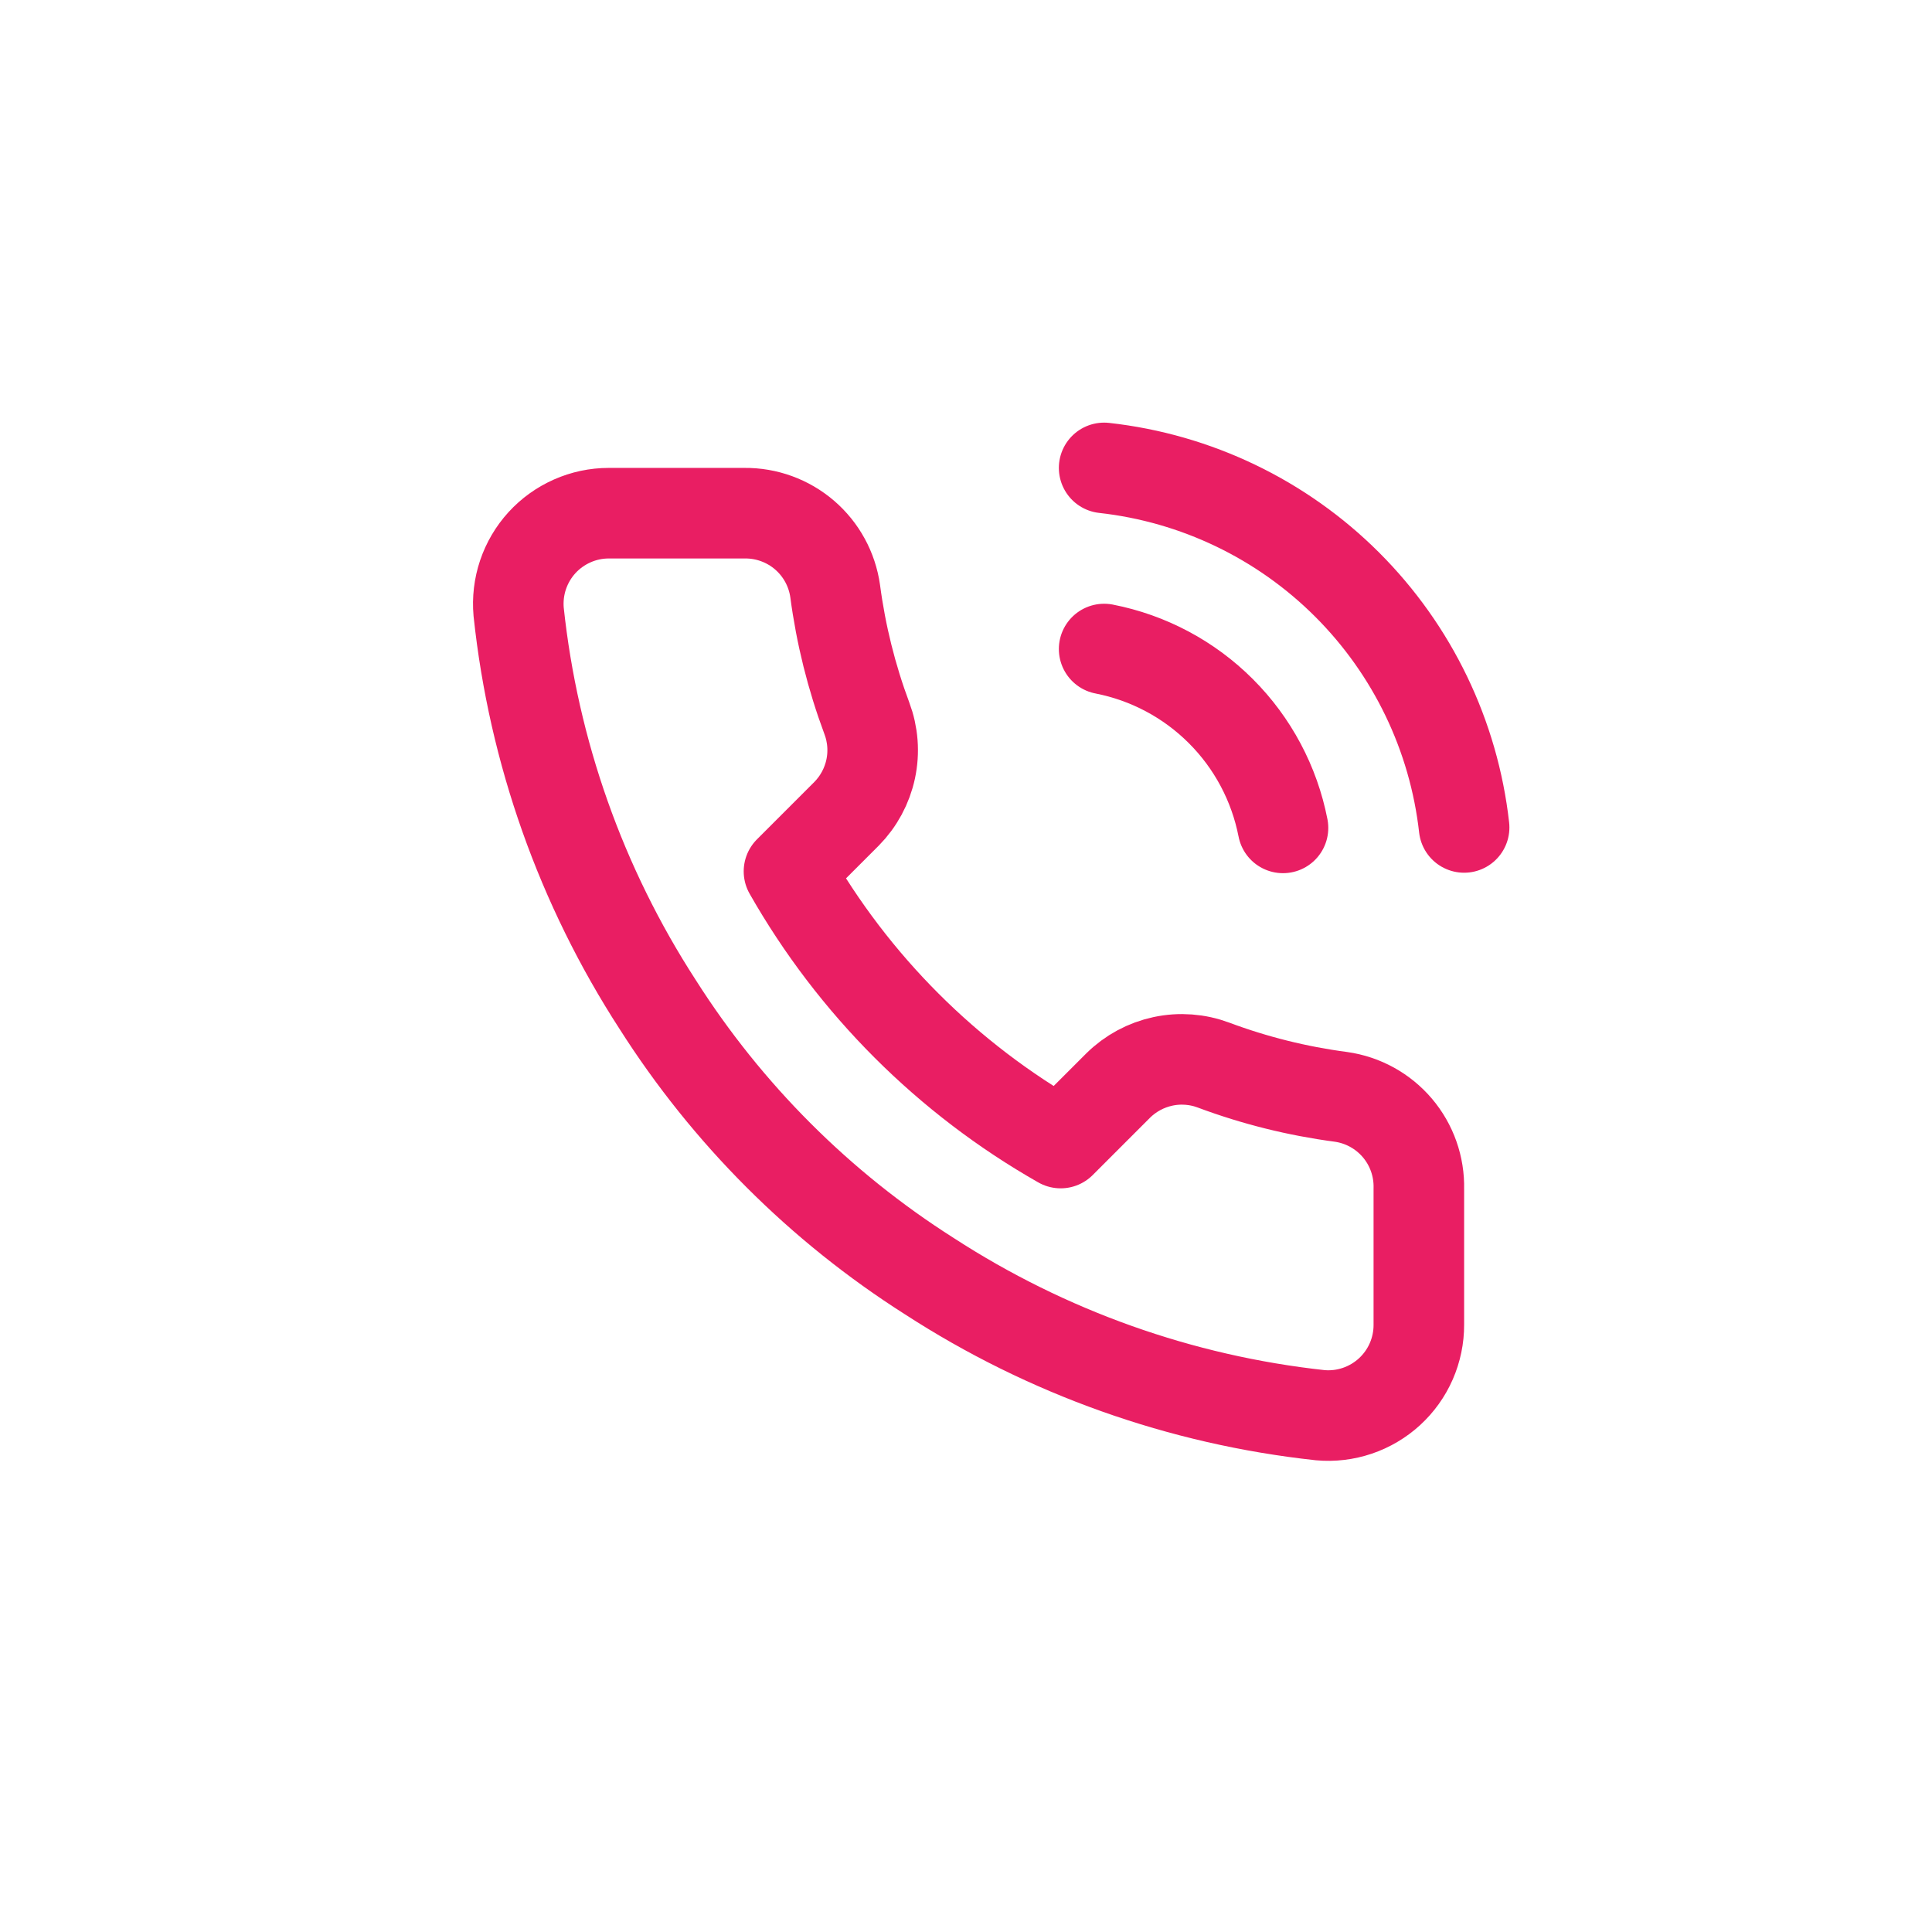 <svg width="64" height="64" viewBox="0 0 64 64" fill="none" xmlns="http://www.w3.org/2000/svg">
<g clip-path="url(#clip0)">
<path d="M36.576 21.5C38.041 21.786 39.388 22.502 40.443 23.558C41.499 24.613 42.215 25.96 42.501 27.425M36.576 15.5C39.62 15.838 42.459 17.201 44.626 19.366C46.792 21.53 48.159 24.366 48.501 27.41M47.001 39.38V43.88C47.003 44.298 46.917 44.711 46.75 45.094C46.583 45.477 46.337 45.82 46.029 46.103C45.721 46.385 45.358 46.6 44.962 46.734C44.566 46.868 44.147 46.918 43.731 46.88C39.115 46.379 34.682 44.801 30.786 42.275C27.162 39.972 24.089 36.899 21.786 33.275C19.251 29.362 17.674 24.907 17.181 20.27C17.144 19.855 17.193 19.437 17.326 19.042C17.459 18.648 17.672 18.285 17.953 17.977C18.234 17.67 18.576 17.424 18.957 17.256C19.338 17.087 19.75 17 20.166 17H24.666C25.394 16.993 26.1 17.251 26.652 17.725C27.204 18.2 27.564 18.859 27.666 19.58C27.856 21.02 28.208 22.434 28.716 23.795C28.918 24.332 28.962 24.915 28.842 25.476C28.722 26.037 28.444 26.552 28.041 26.96L26.136 28.865C28.271 32.62 31.381 35.73 35.136 37.865L37.041 35.96C37.449 35.557 37.964 35.279 38.525 35.159C39.086 35.039 39.669 35.083 40.206 35.285C41.567 35.793 42.981 36.145 44.421 36.335C45.15 36.438 45.815 36.805 46.291 37.366C46.767 37.928 47.019 38.644 47.001 39.38Z" stroke="#E91E63" stroke-width="3" stroke-linecap="round" stroke-linejoin="round"/>
</g>
<defs>
<clipPath id="clip0">
<rect width="36" height="36" fill="white" transform="translate(14 14)"/>
</clipPath>
</defs>
</svg>
